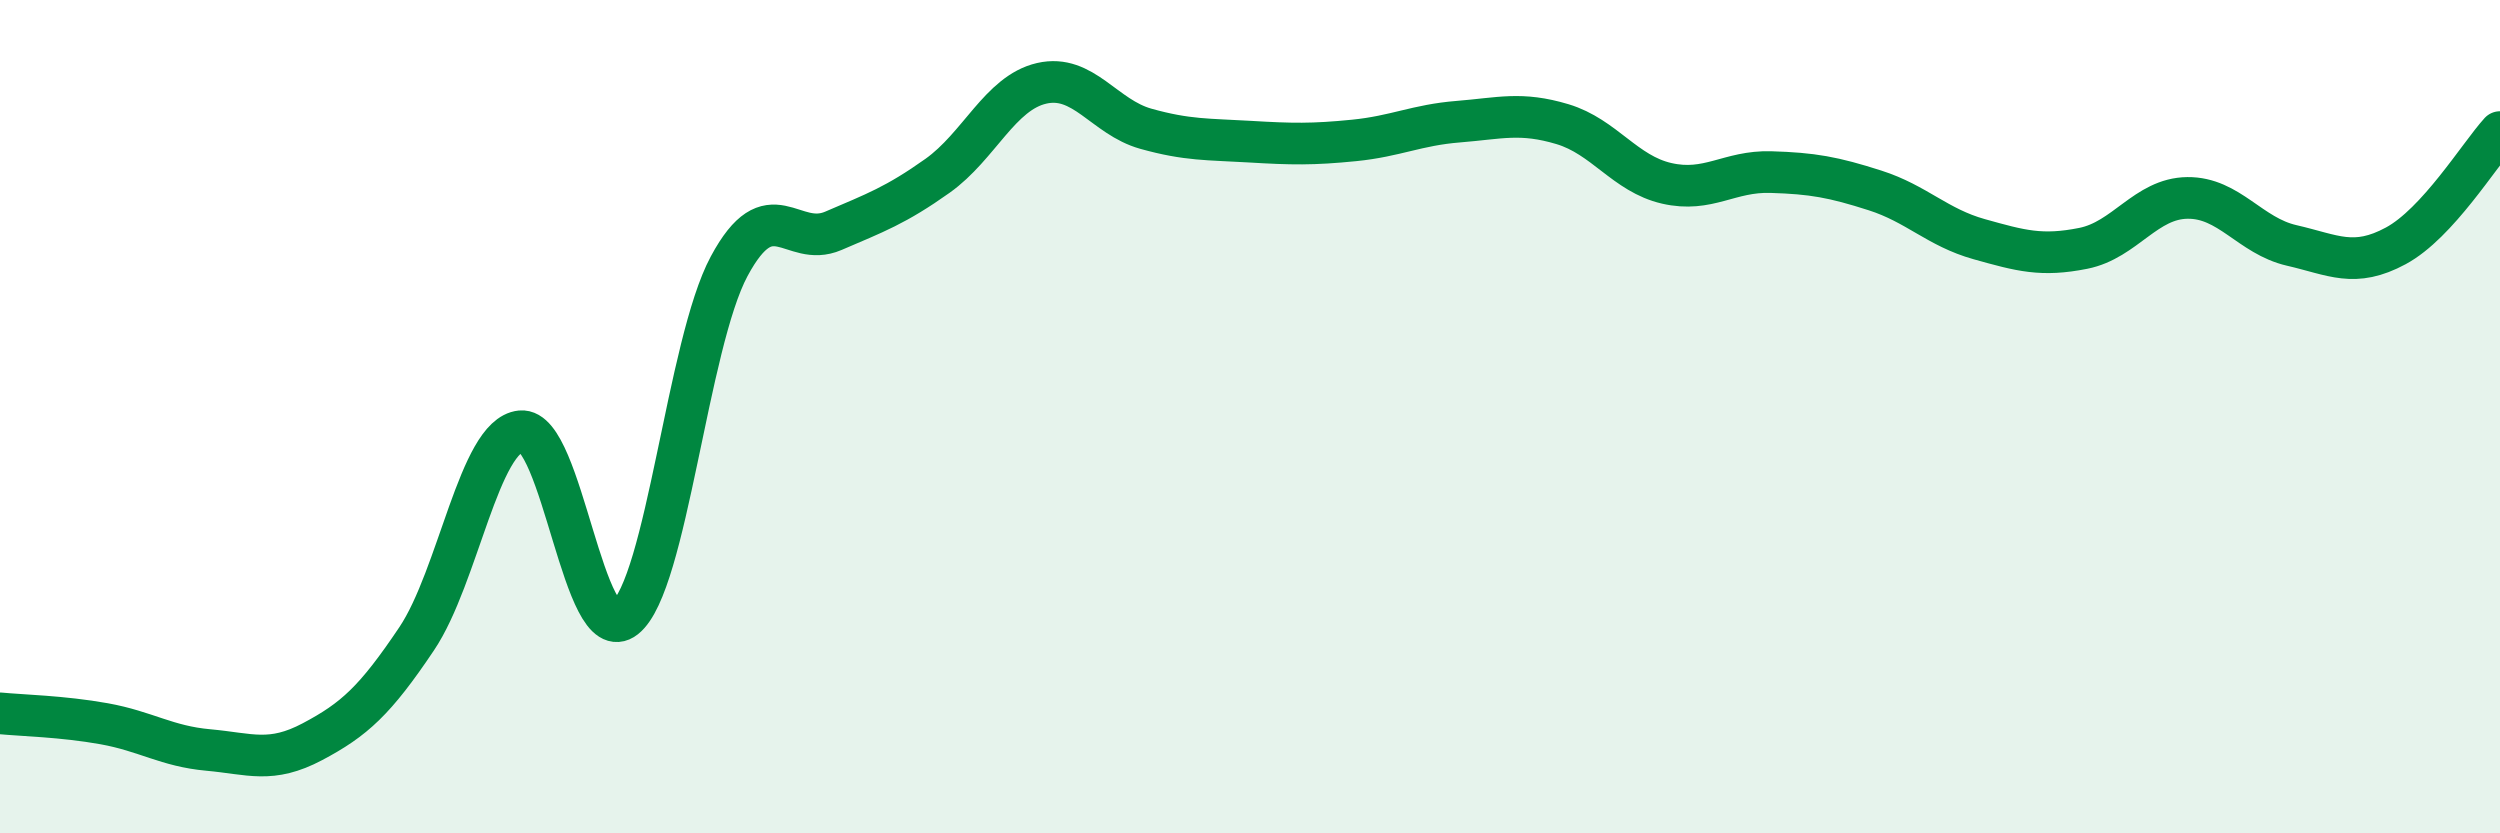
    <svg width="60" height="20" viewBox="0 0 60 20" xmlns="http://www.w3.org/2000/svg">
      <path
        d="M 0,17.12 C 0.5,17.17 1.5,17.19 2.5,17.37 C 3.5,17.55 4,17.91 5,18 C 6,18.09 6.5,18.33 7.5,17.8 C 8.5,17.27 9,16.82 10,15.33 C 11,13.84 11.5,10.45 12.5,10.35 C 13.5,10.25 14,15.62 15,14.83 C 16,14.04 16.5,8.25 17.5,6.39 C 18.5,4.53 19,5.97 20,5.54 C 21,5.11 21.5,4.93 22.5,4.22 C 23.5,3.51 24,2.23 25,2 C 26,1.77 26.5,2.81 27.5,3.09 C 28.5,3.37 29,3.34 30,3.4 C 31,3.46 31.5,3.47 32.5,3.37 C 33.5,3.27 34,3 35,2.92 C 36,2.84 36.5,2.68 37.5,2.98 C 38.5,3.28 39,4.17 40,4.4 C 41,4.63 41.5,4.1 42.5,4.13 C 43.5,4.16 44,4.25 45,4.57 C 46,4.89 46.5,5.46 47.5,5.74 C 48.5,6.02 49,6.16 50,5.96 C 51,5.76 51.5,4.76 52.5,4.75 C 53.5,4.74 54,5.66 55,5.89 C 56,6.12 56.5,6.44 57.5,5.9 C 58.5,5.36 59.5,3.72 60,3.17L60 20L0 20Z"
        fill="#008740"
        opacity="0.1"
        stroke-linecap="round"
        stroke-linejoin="round"
      />
      <path
        d="M 0,17.12 C 0.5,17.17 1.5,17.19 2.5,17.37 C 3.5,17.55 4,17.91 5,18 C 6,18.09 6.5,18.33 7.5,17.8 C 8.5,17.27 9,16.82 10,15.33 C 11,13.84 11.5,10.45 12.5,10.35 C 13.5,10.25 14,15.62 15,14.83 C 16,14.04 16.5,8.25 17.5,6.39 C 18.5,4.53 19,5.97 20,5.54 C 21,5.11 21.5,4.93 22.5,4.22 C 23.5,3.51 24,2.23 25,2 C 26,1.77 26.5,2.81 27.5,3.09 C 28.5,3.37 29,3.34 30,3.4 C 31,3.46 31.5,3.47 32.5,3.37 C 33.5,3.27 34,3 35,2.92 C 36,2.84 36.5,2.68 37.5,2.98 C 38.5,3.28 39,4.17 40,4.4 C 41,4.63 41.5,4.1 42.5,4.13 C 43.5,4.16 44,4.25 45,4.57 C 46,4.89 46.5,5.46 47.5,5.74 C 48.5,6.02 49,6.16 50,5.96 C 51,5.76 51.5,4.76 52.5,4.75 C 53.5,4.74 54,5.66 55,5.89 C 56,6.12 56.5,6.44 57.5,5.9 C 58.5,5.36 59.5,3.72 60,3.17"
        stroke="#008740"
        stroke-width="1"
        fill="none"
        stroke-linecap="round"
        stroke-linejoin="round"
      />
    </svg>
  